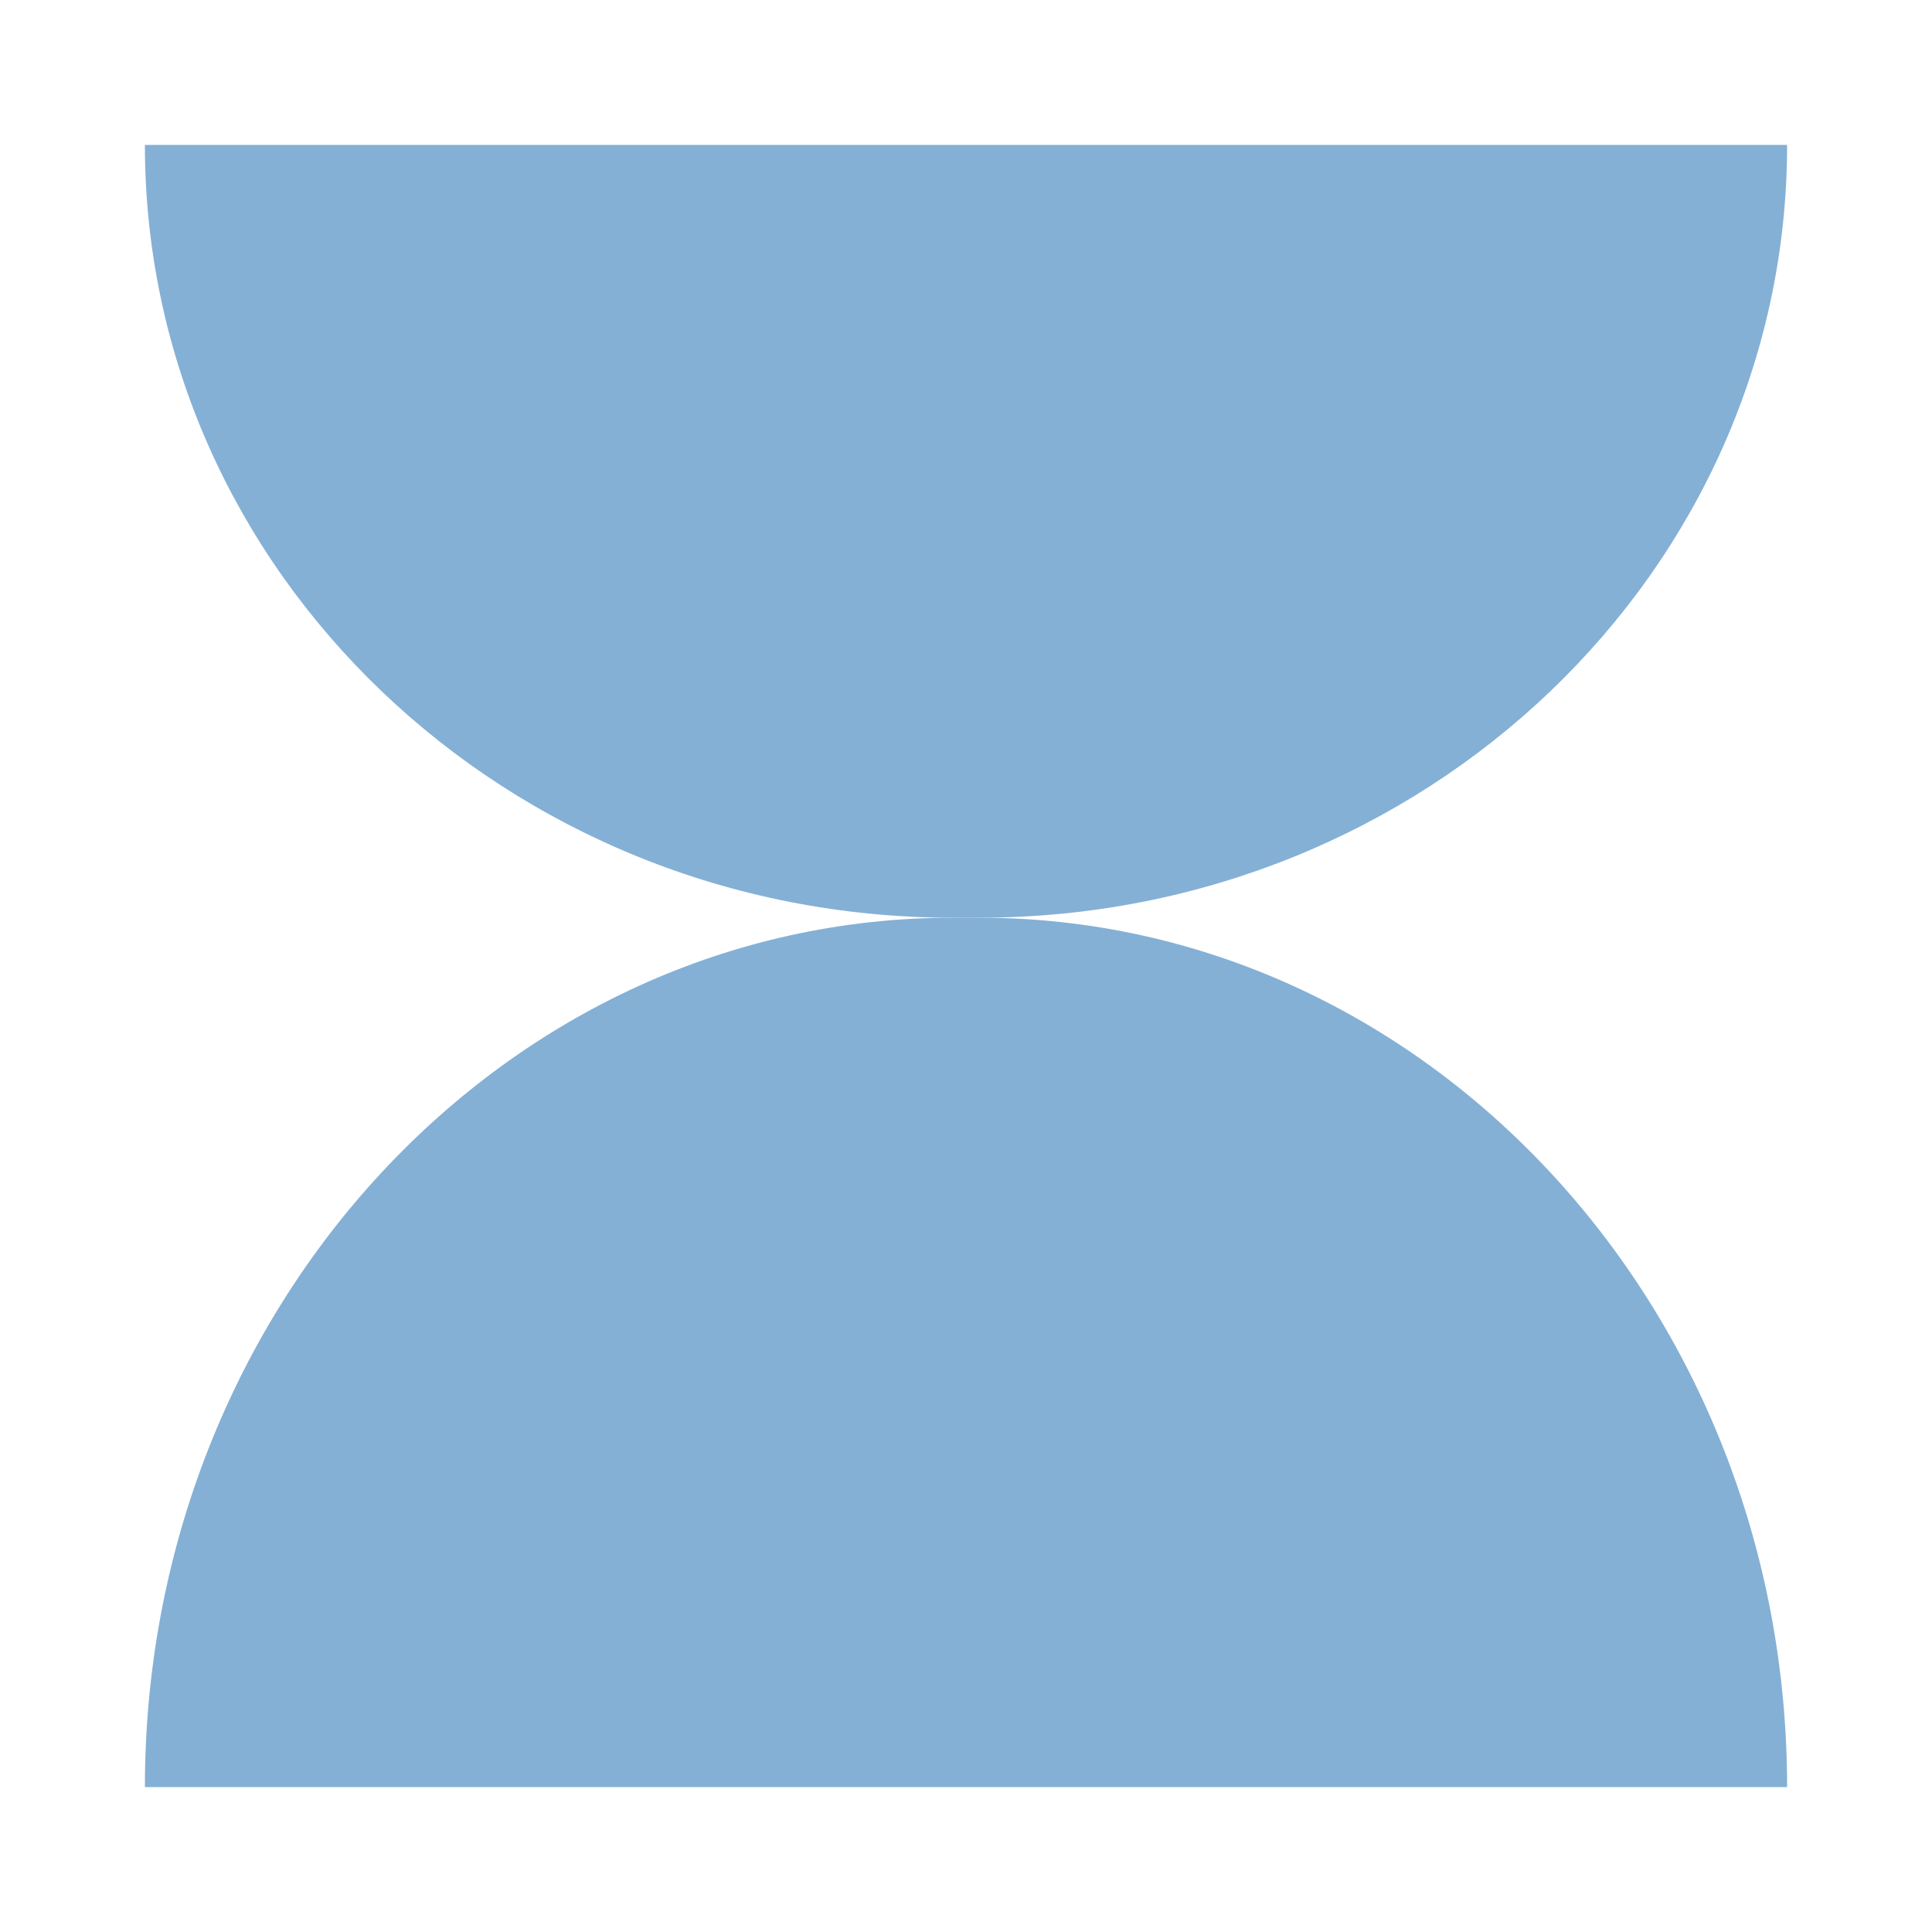 <svg width="100" height="100" viewBox="0 0 100 100" fill="none" xmlns="http://www.w3.org/2000/svg">
<mask id="mask0_2451_3204" style="mask-type:alpha" maskUnits="userSpaceOnUse" x="0" y="0" width="100" height="100">
<rect width="100" height="100" rx="4" fill="#86B0D4"/>
</mask>
<g mask="url(#mask0_2451_3204)">
<path d="M7.518 7.5H92.5C92.5 29.57 73.772 47.5 50.68 47.5H49.32C26.246 47.5 7.5 29.587 7.5 7.5H7.518Z" fill="#84B0D5"/>
<path d="M92.482 92.5L7.5 92.5C7.5 67.671 26.228 47.5 49.32 47.5H50.68C73.754 47.5 92.5 67.652 92.5 92.5H92.482Z" fill="#84B0D5"/>
</g>
</svg>
